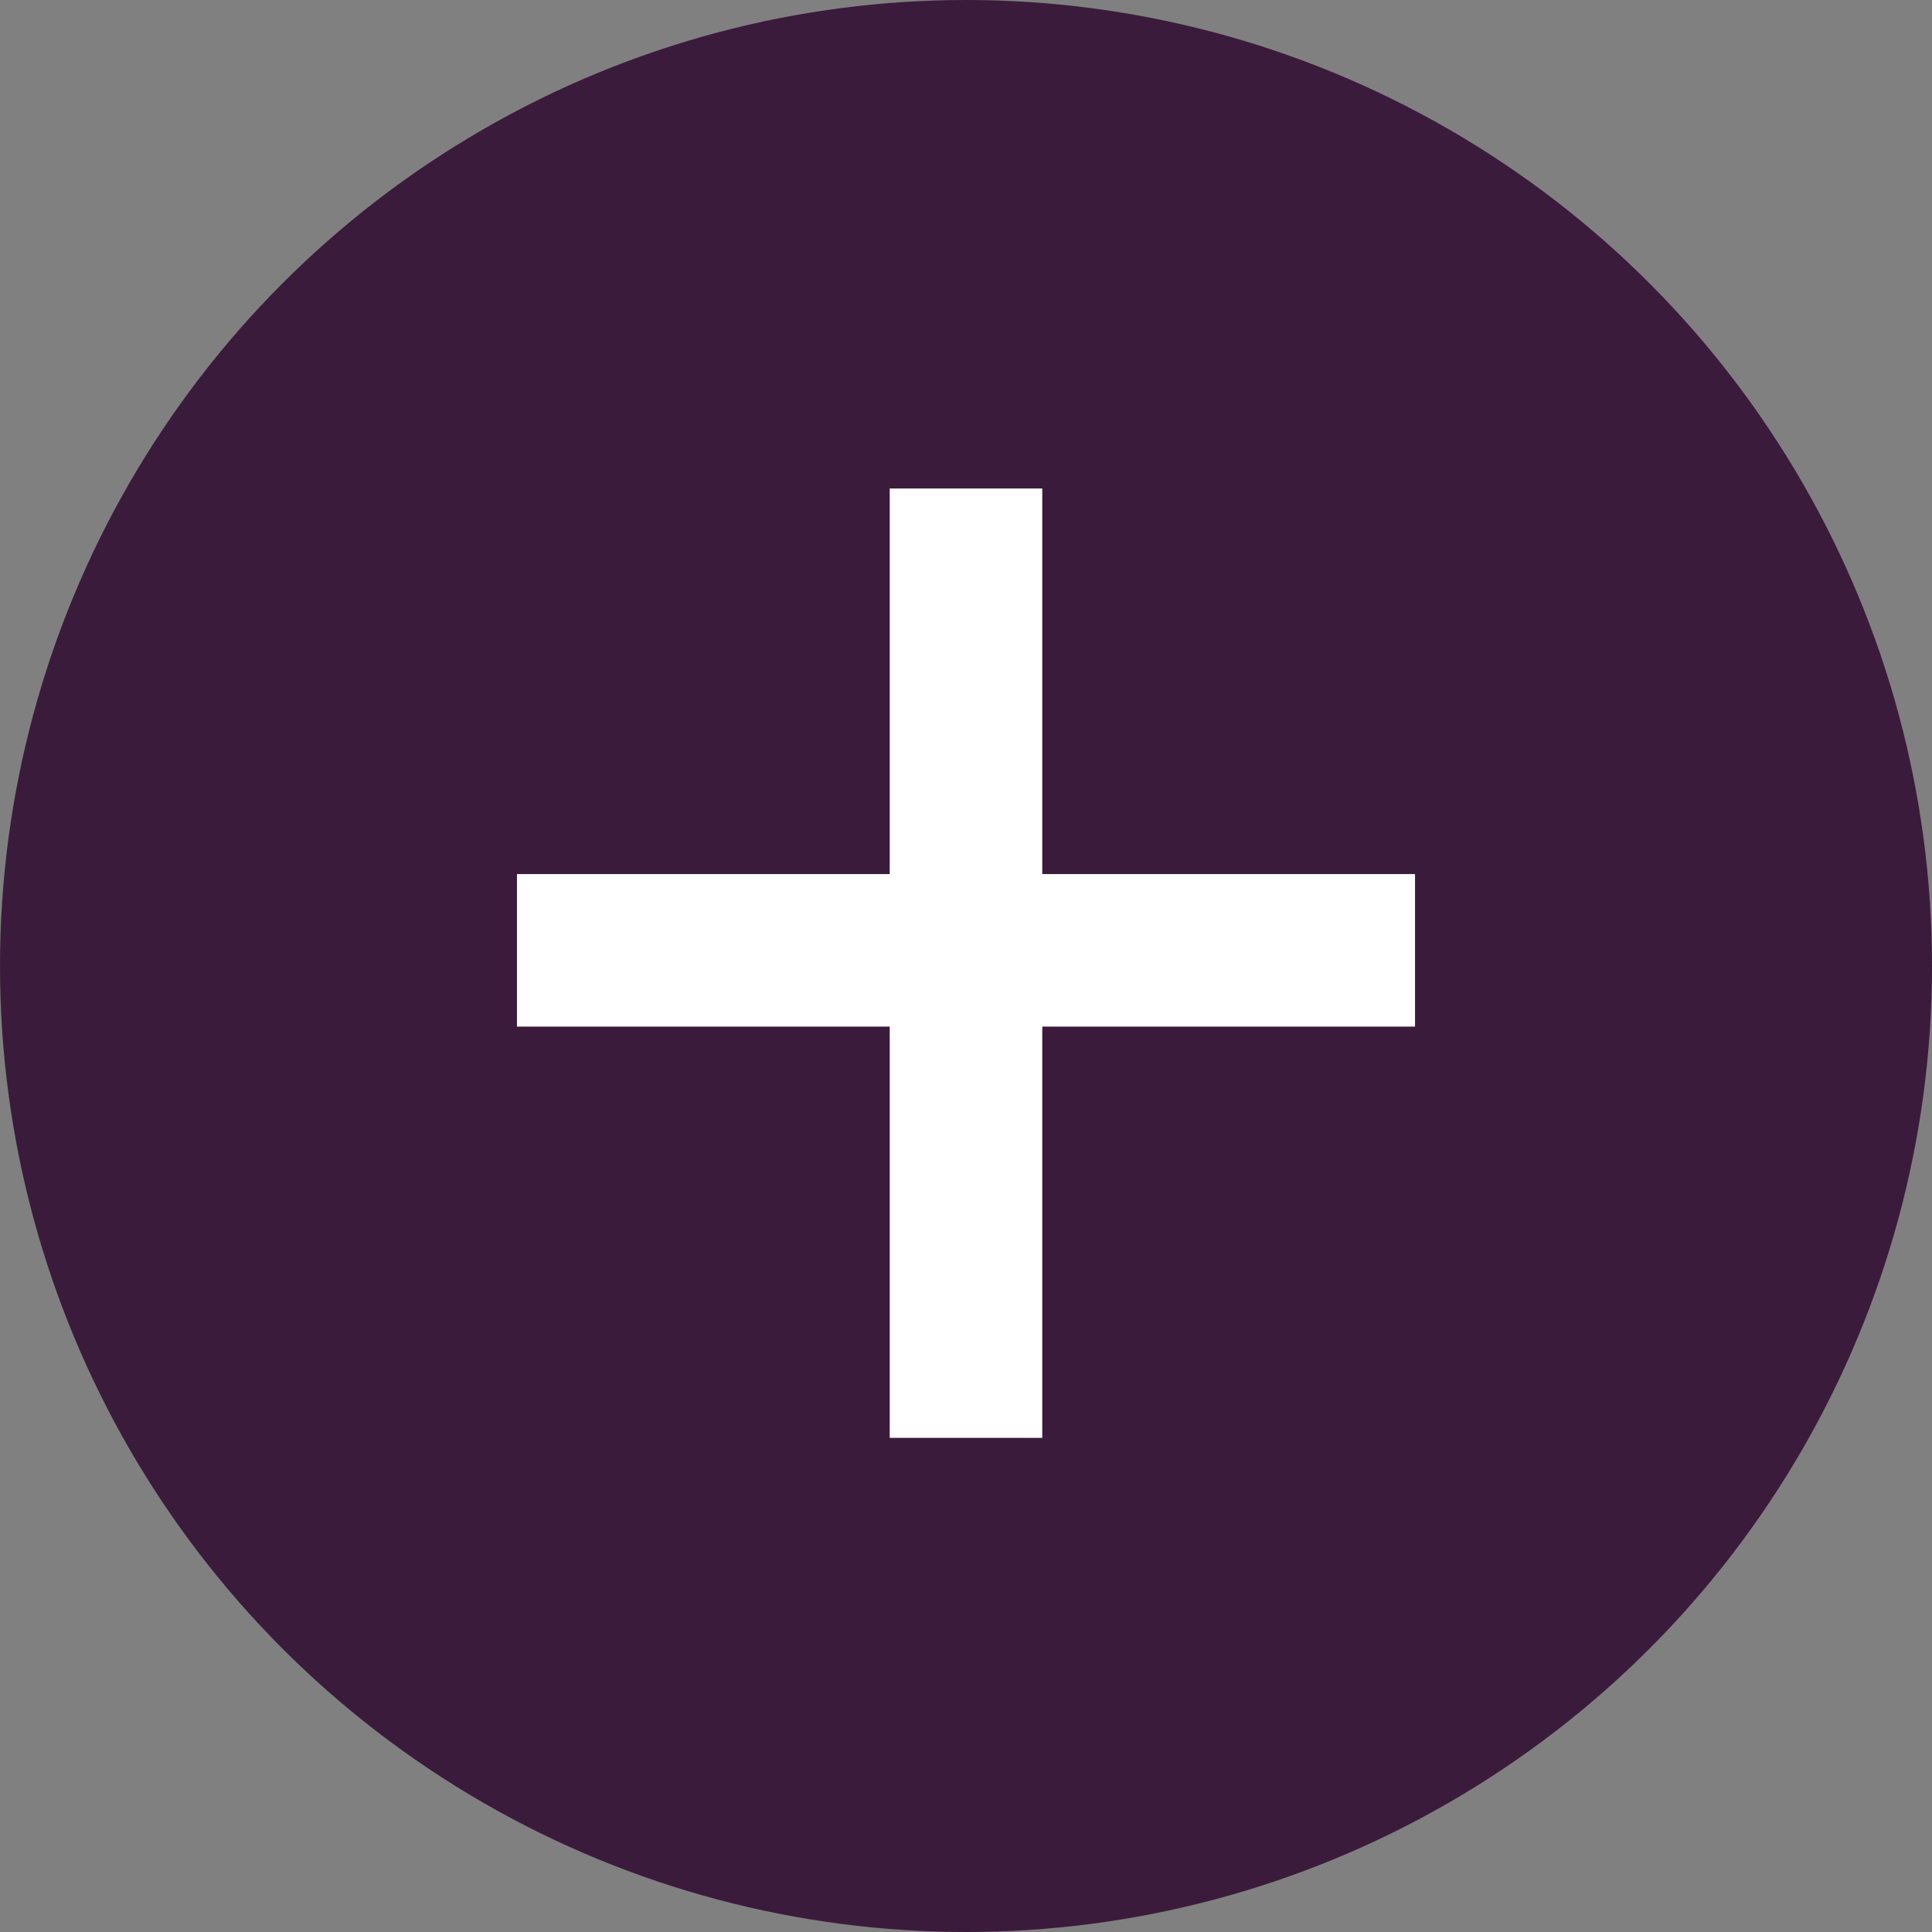 <svg xmlns="http://www.w3.org/2000/svg" width="38" height="38" viewBox="0 0 38 38">
  <rect x="0" y="0" width="38" height="38" fill="#808080" stroke="none"/>
  <g id="CLINICAL_INFORMATION-PLUS-purple" data-name="CLINICAL INFORMATION-PLUS-purple" transform="translate(0 -0.056)">
    <circle id="Ellipse_38" data-name="Ellipse 38" cx="19" cy="19" r="19" transform="translate(0 0.056)" fill="#3b1b3b"/>
    <g id="Group_411" data-name="Group 411" transform="translate(10.168 9.664)">
      <line id="Line_93" data-name="Line 93" y2="18.673" transform="translate(8.832)" fill="none" stroke="#fff" stroke-width="3"/>
      <line id="Line_94" data-name="Line 94" x1="17.664" transform="translate(0 9.084)" fill="none" stroke="#fff" stroke-width="3"/>
    </g>
  </g>
</svg>
